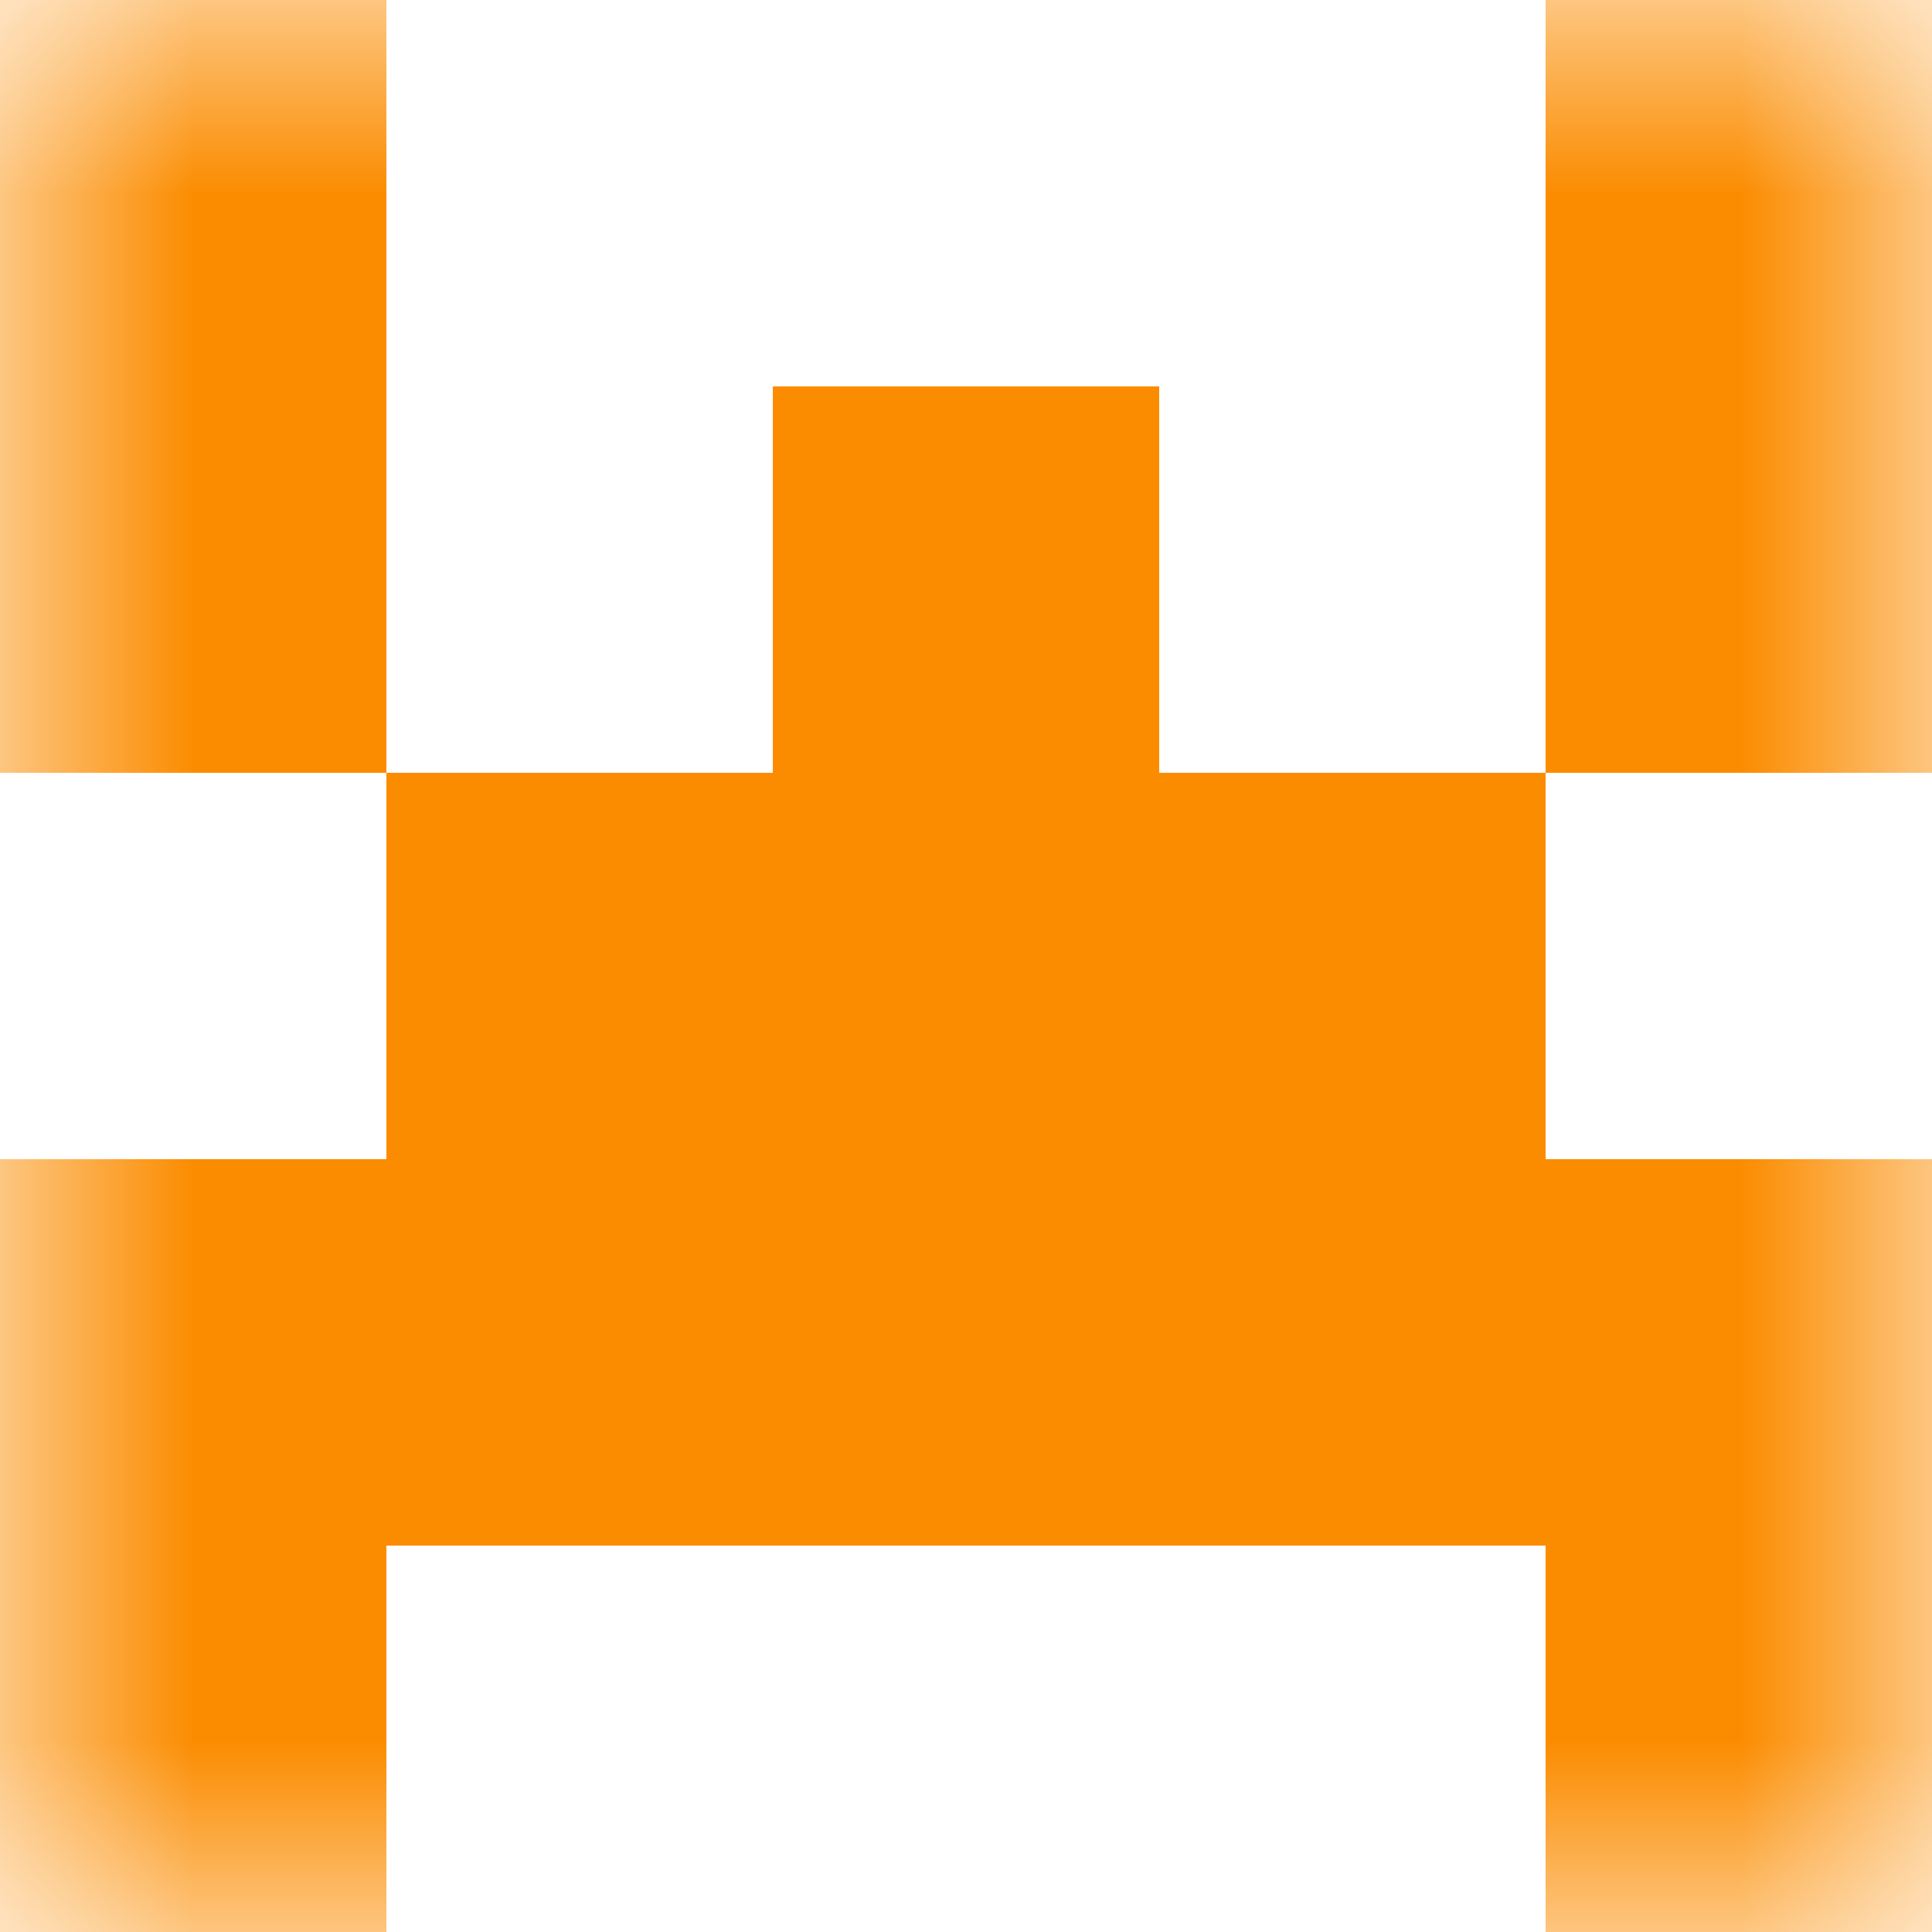 <svg xmlns="http://www.w3.org/2000/svg" viewBox="0 0 5 5" fill="none" shape-rendering="crispEdges"><mask id="viewboxMask"><rect width="5" height="5" rx="0" ry="0" x="0" y="0" fill="#fff" /></mask><g mask="url(#viewboxMask)"><path d="M1 0H0v1h1V0ZM5 0H4v1h1V0Z" fill="#fb8c00"/><path d="M0 1h1v1H0V1ZM4 1h1v1H4V1ZM3 1H2v1h1V1Z" fill="#fb8c00"/><path fill="#fb8c00" d="M1 2h3v1H1z"/><path fill="#fb8c00" d="M0 3h5v1H0z"/><path d="M1 4H0v1h1V4ZM5 4H4v1h1V4Z" fill="#fb8c00"/></g></svg>